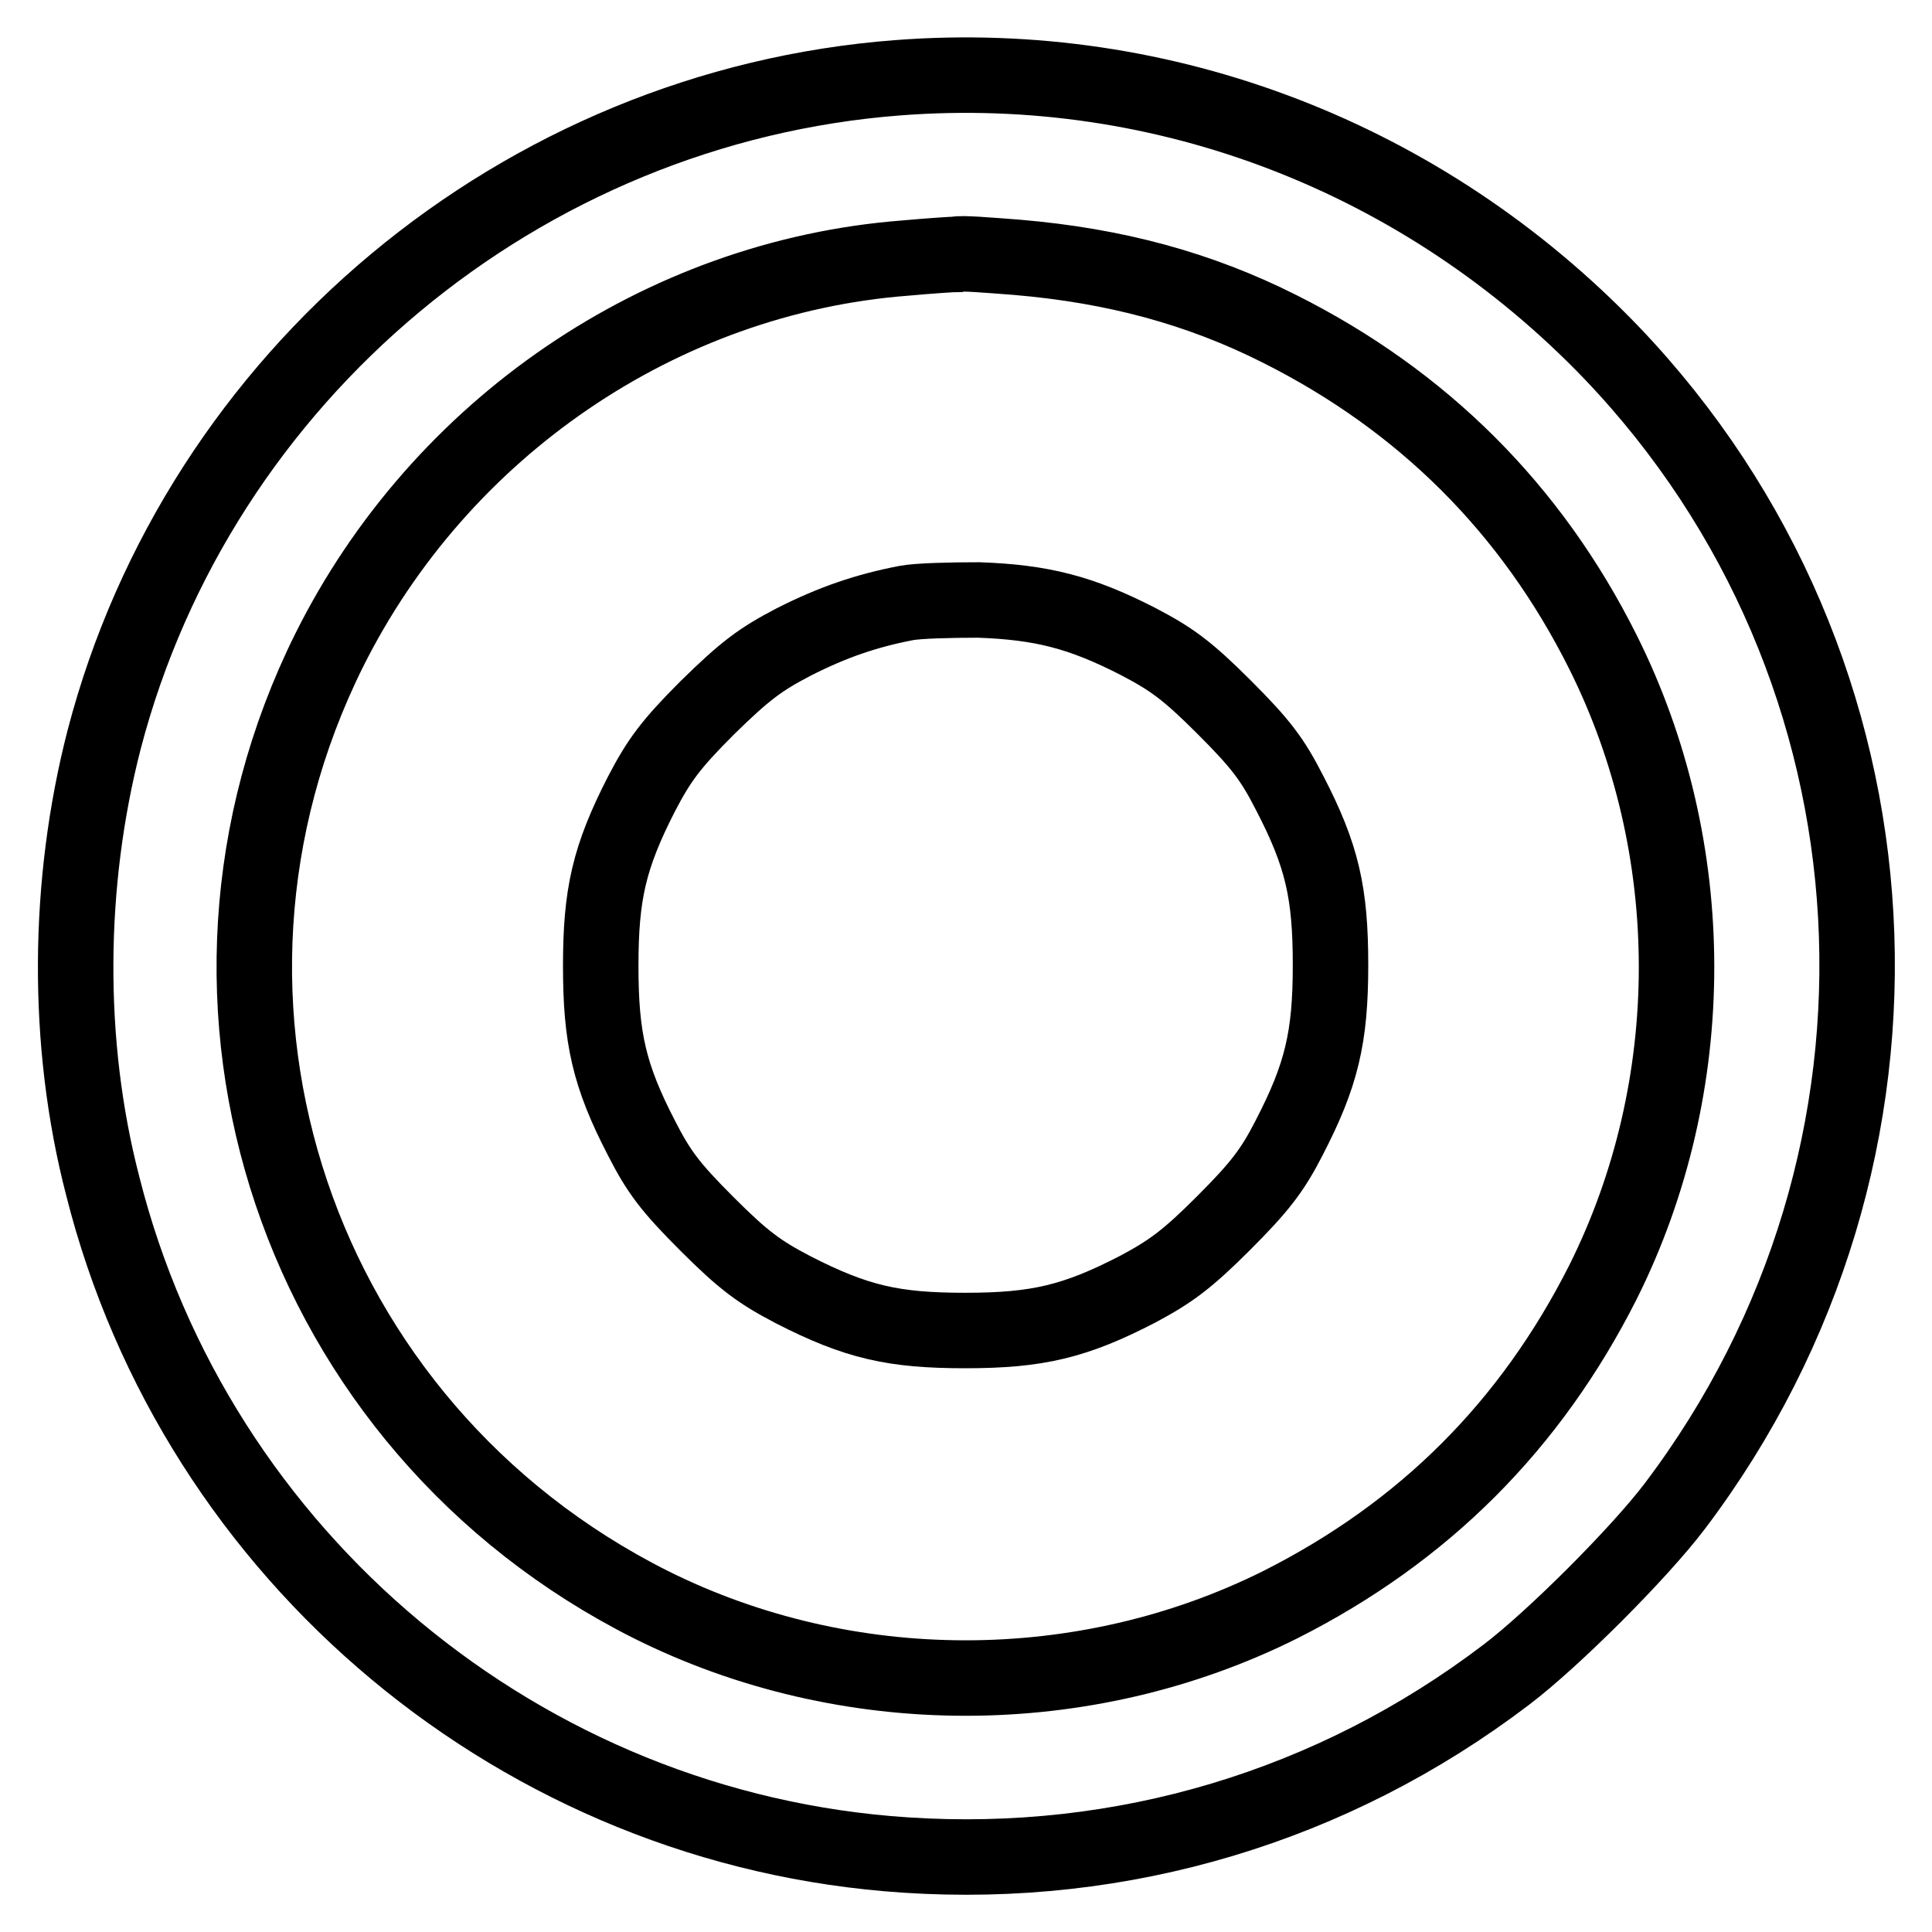 <?xml version="1.0" encoding="utf-8"?>
<!-- Svg Vector Icons : http://www.onlinewebfonts.com/icon -->
<!DOCTYPE svg PUBLIC "-//W3C//DTD SVG 1.1//EN" "http://www.w3.org/Graphics/SVG/1.1/DTD/svg11.dtd">
<svg version="1.1" xmlns="http://www.w3.org/2000/svg" xmlns:xlink="http://www.w3.org/1999/xlink" x="0px" y="0px" viewBox="0 0 256 256" enable-background="new 0 0 256 256" xml:space="preserve">
<g><g><g><path stroke-width="10" fill-opacity="0" stroke="#000000"  d="M119,10.3C69.1,14.1,26.4,49.7,13.8,98c-4.9,19-5.1,40.2-0.2,59.1c12.4,49.3,55.7,85.4,106.4,88.7c28.7,1.9,56.6-6.4,79.6-23.9c6.2-4.7,17.6-16.1,22.3-22.3c35.2-46.5,31.6-111.1-8.4-152.9C188.7,20.9,154.3,7.6,119,10.3z M134.8,34.1c12.9,1.1,24.1,4.1,34.8,9.5c18.9,9.5,33.3,23.8,42.8,42.8c13,26,13,57.5,0,83.5c-9.6,19-23.7,33.1-42.7,42.7c-26,13-57.5,13-83.5,0c-46.9-23.6-65.8-79.7-42.6-126.4c14.7-29.5,44-49.5,76.3-52c3.3-0.3,6.4-0.5,6.8-0.5C127.3,33.5,130.9,33.8,134.8,34.1z"/><path stroke-width="10" fill-opacity="0" stroke="#000000"  d="M120.1,79.9c-5.2,1-9.7,2.5-15,5.2c-4.4,2.3-6.4,3.8-11.4,8.7c-4.9,4.9-6.4,7-8.7,11.4c-4.3,8.4-5.4,13.3-5.4,22.8s1.1,14.5,5.4,22.8c2.3,4.5,3.8,6.5,8.7,11.4c4.9,4.9,7,6.4,11.4,8.7c8.4,4.3,13.3,5.4,22.8,5.4c9.6,0,14.6-1.2,22.9-5.5c4.3-2.3,6.5-3.9,11.3-8.7c4.8-4.8,6.5-7,8.7-11.3c4.3-8.3,5.5-13.3,5.5-22.9c0-9.6-1.1-14.5-5.4-22.8c-2.3-4.5-3.8-6.5-8.7-11.4c-4.9-4.9-7-6.4-11.4-8.7c-7.6-3.9-12.8-5.2-21.1-5.5C126,79.5,121.7,79.6,120.1,79.9z"/></g></g></g>
</svg>